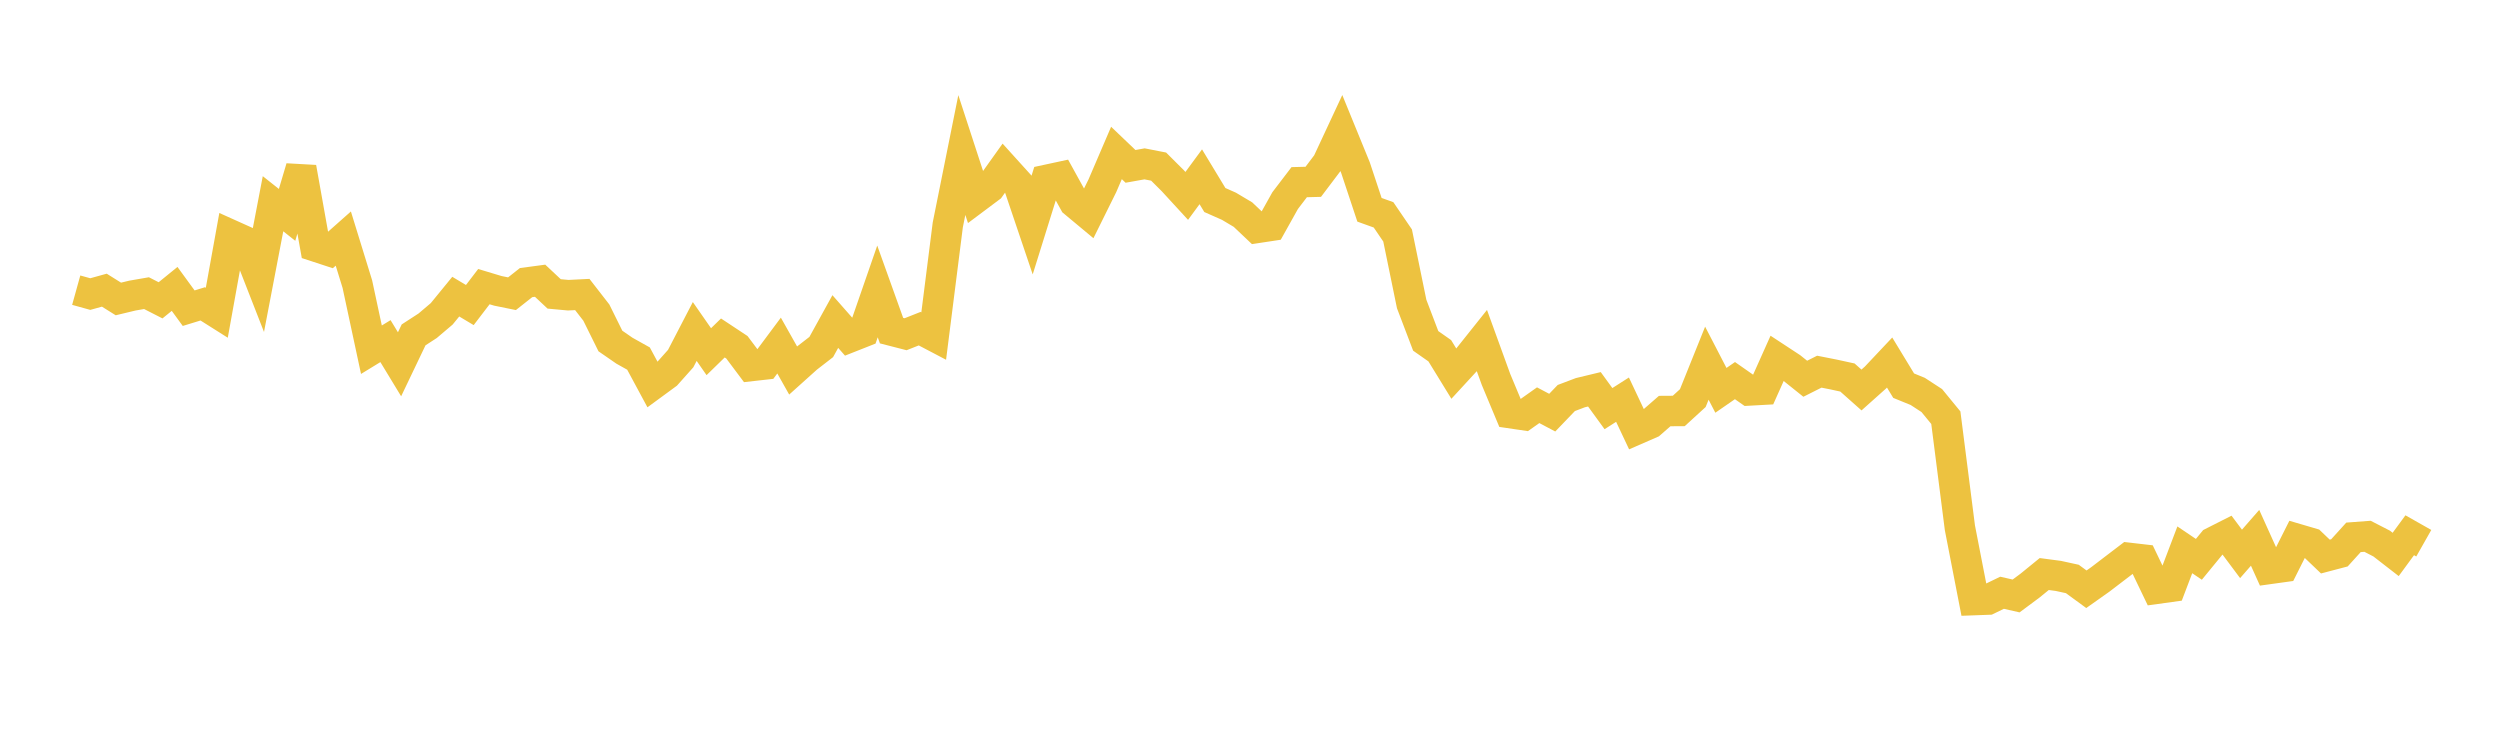 <svg width="164" height="48" xmlns="http://www.w3.org/2000/svg" xmlns:xlink="http://www.w3.org/1999/xlink"><path fill="none" stroke="rgb(237,194,64)" stroke-width="2" d="M5,19.035L5.922,19.291L6.844,19.035L7.766,19.612L8.689,19.39L9.611,19.23L10.533,19.701L11.455,18.952L12.377,20.217L13.299,19.934L14.222,20.517L15.144,15.408L16.066,15.823L16.988,18.183L17.91,13.365L18.832,14.095L19.754,10.995L20.677,16.165L21.599,16.467L22.521,15.65L23.443,18.641L24.365,22.941L25.287,22.377L26.21,23.897L27.132,21.968L28.054,21.37L28.976,20.588L29.898,19.46L30.82,20.011L31.743,18.803L32.665,19.081L33.587,19.268L34.509,18.54L35.431,18.416L36.353,19.28L37.275,19.365L38.198,19.319L39.12,20.506L40.042,22.369L40.964,23.006L41.886,23.522L42.808,25.233L43.731,24.556L44.653,23.522L45.575,21.745L46.497,23.07L47.419,22.171L48.341,22.781L49.263,24.011L50.186,23.907L51.108,22.669L52.03,24.306L52.952,23.478L53.874,22.764L54.796,21.093L55.719,22.142L56.641,21.778L57.563,19.117L58.485,21.689L59.407,21.926L60.329,21.561L61.251,22.045L62.174,14.757L63.096,10.17L64.018,12.996L64.94,12.306L65.862,11.014L66.784,12.033L67.707,14.764L68.629,11.806L69.551,11.607L70.473,13.28L71.395,14.047L72.317,12.185L73.24,10.034L74.162,10.914L75.084,10.749L76.006,10.929L76.928,11.848L77.85,12.851L78.772,11.597L79.695,13.122L80.617,13.53L81.539,14.079L82.461,14.952L83.383,14.812L84.305,13.161L85.228,11.951L86.15,11.927L87.072,10.706L87.994,8.73L88.916,10.986L89.838,13.762L90.76,14.094L91.683,15.448L92.605,19.942L93.527,22.362L94.449,23.009L95.371,24.51L96.293,23.508L97.216,22.351L98.138,24.891L99.06,27.099L99.982,27.235L100.904,26.582L101.826,27.07L102.749,26.109L103.671,25.76L104.593,25.538L105.515,26.806L106.437,26.218L107.359,28.172L108.281,27.77L109.204,26.965L110.126,26.959L111.048,26.116L111.97,23.825L112.892,25.606L113.814,24.968L114.737,25.614L115.659,25.563L116.581,23.503L117.503,24.108L118.425,24.846L119.347,24.382L120.269,24.564L121.192,24.765L122.114,25.584L123.036,24.761L123.958,23.782L124.88,25.3L125.802,25.676L126.725,26.277L127.647,27.401L128.569,34.622L129.491,39.365L130.413,39.331L131.335,38.885L132.257,39.095L133.18,38.408L134.102,37.657L135.024,37.779L135.946,37.98L136.868,38.655L137.79,38.003L138.713,37.298L139.635,36.595L140.557,36.702L141.479,38.622L142.401,38.494L143.323,36.069L144.246,36.692L145.168,35.568L146.09,35.101L147.012,36.335L147.934,35.28L148.856,37.323L149.778,37.195L150.701,35.358L151.623,35.629L152.545,36.51L153.467,36.267L154.389,35.25L155.311,35.181L156.234,35.656L157.156,36.371L158.078,35.113L159,35.635"></path></svg>